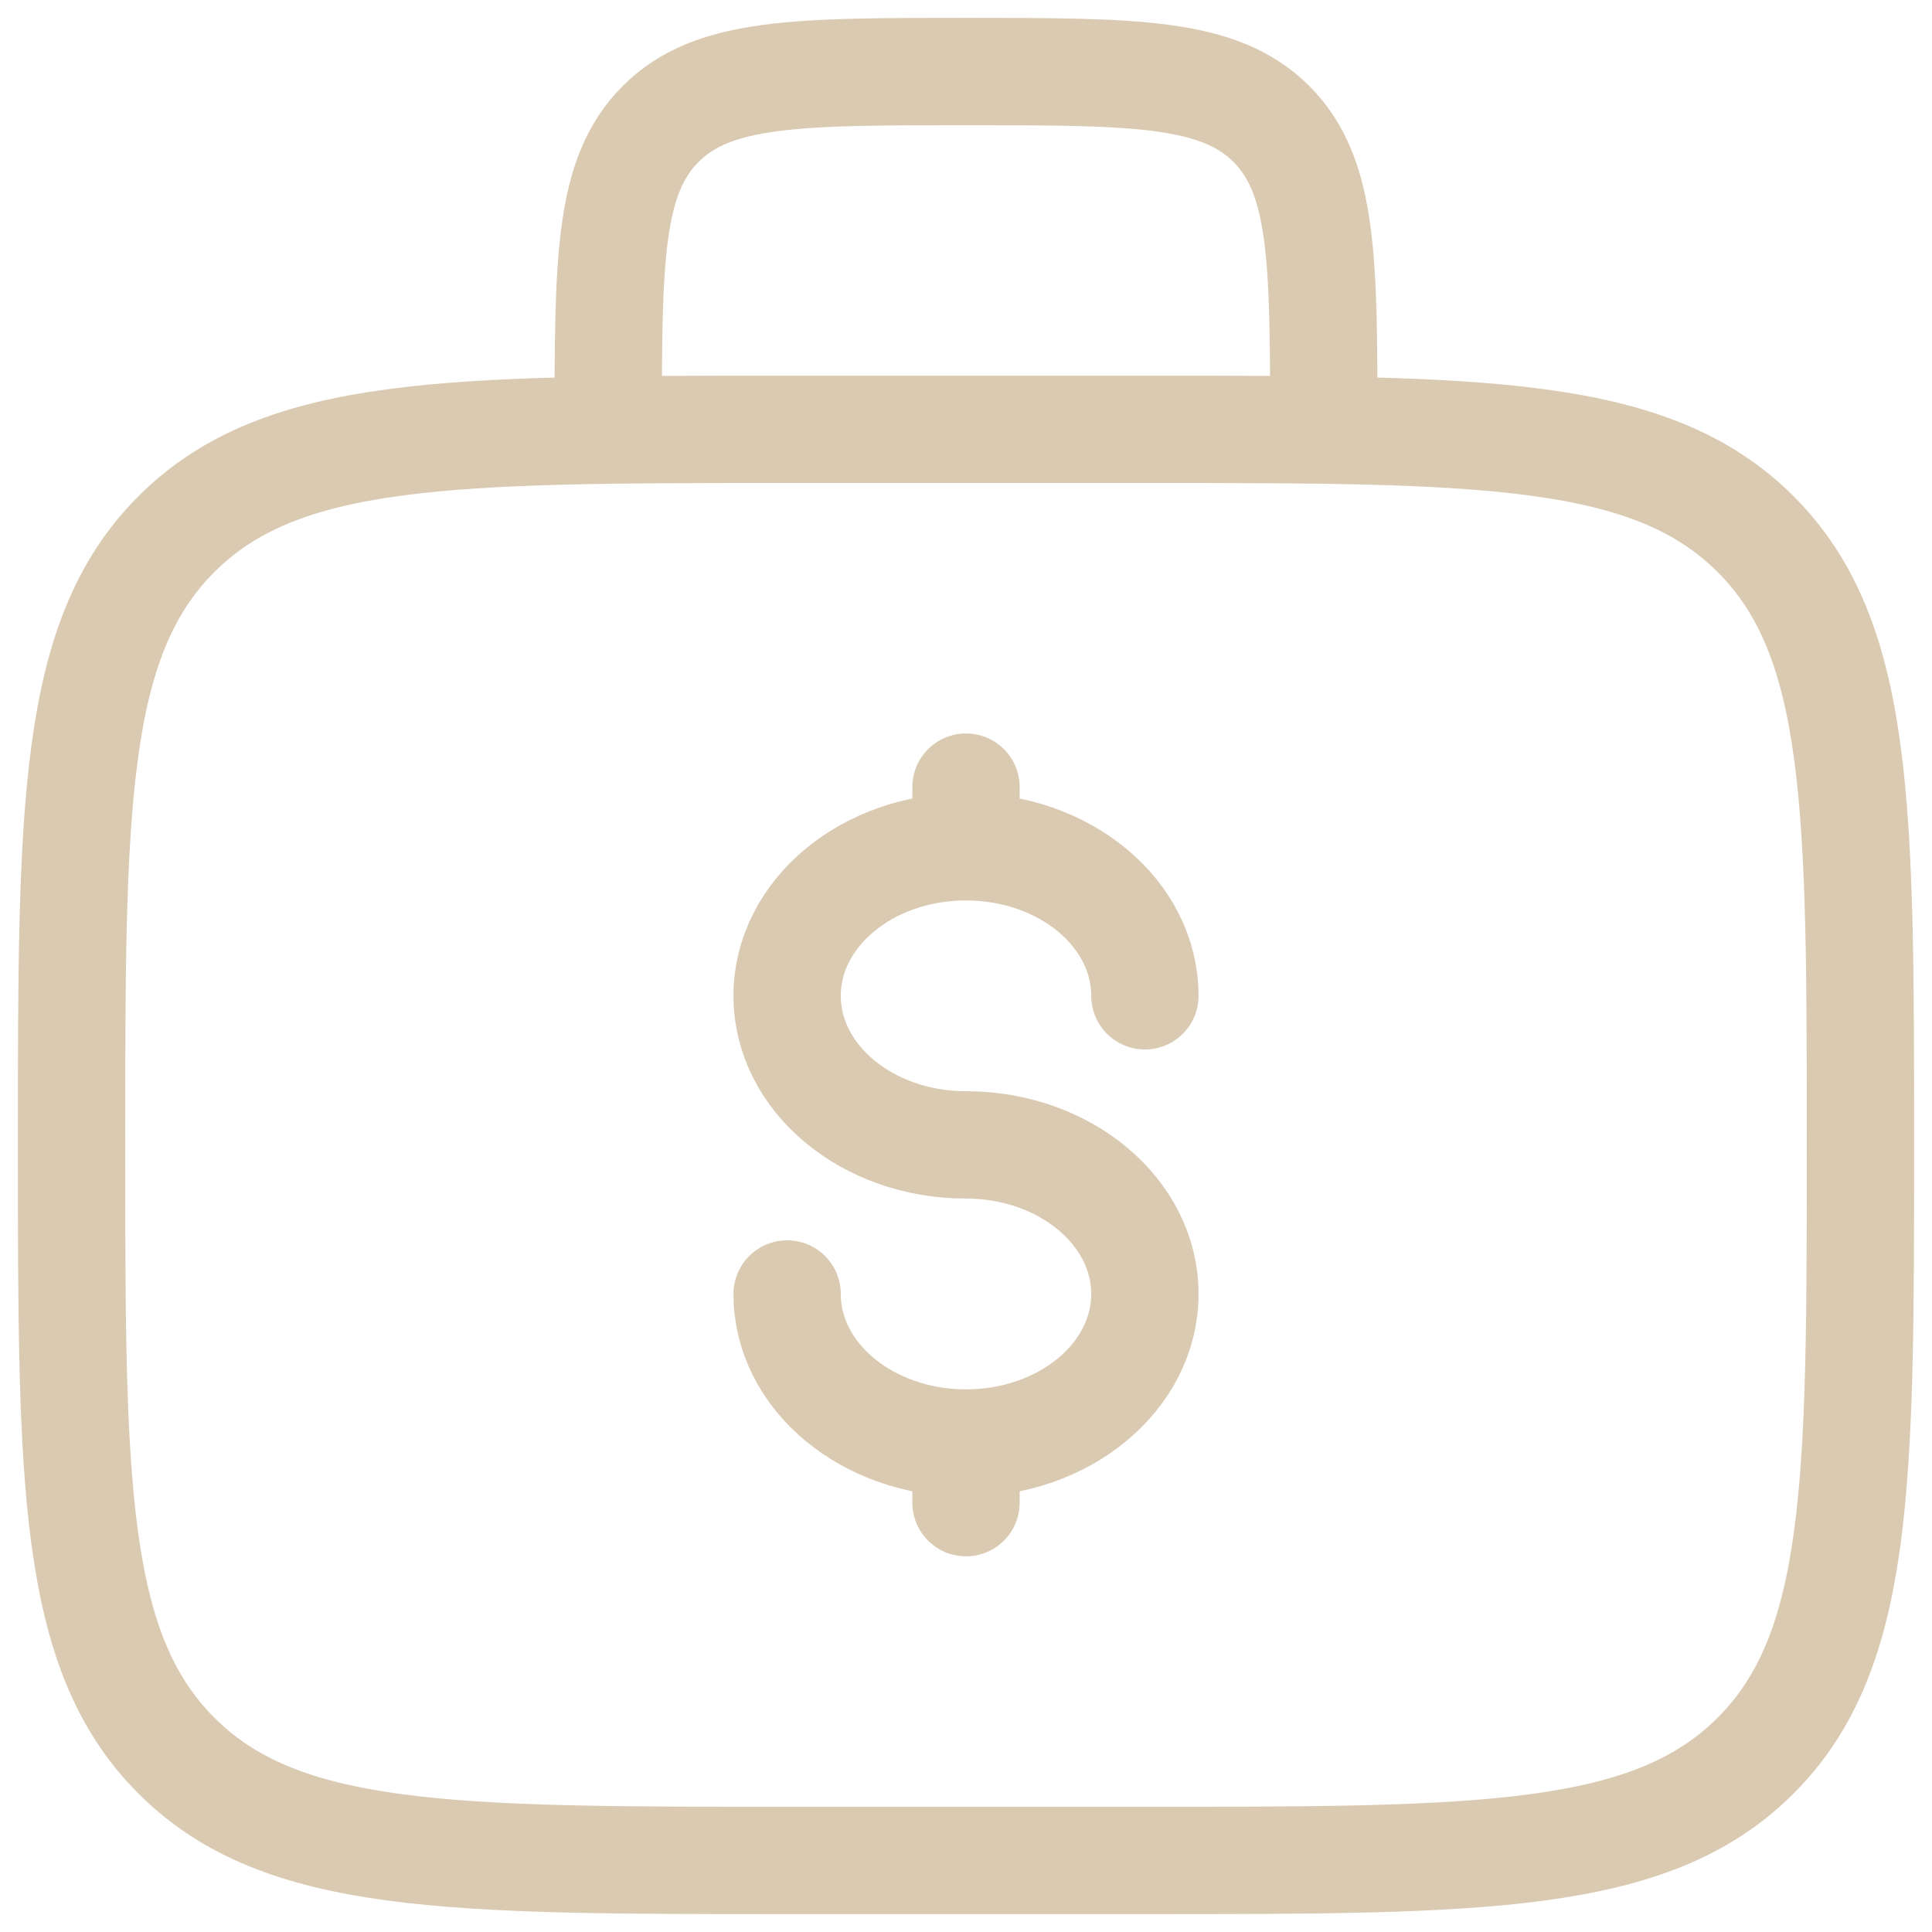 <?xml version="1.0" encoding="UTF-8"?>
<svg xmlns="http://www.w3.org/2000/svg" width="54" height="54" fill="none" viewBox="0 0 54 54">
  <path stroke="#DBCAB2" stroke-width="3" d="M37 12c0-4.715 0-7.07-1.465-8.535C34.07 2 31.715 2 27 2s-7.07 0-8.535 1.465C17 4.93 17 7.285 17 12M2 32c0-9.427 0-14.142 2.93-17.07C7.858 12 12.573 12 22 12h10c9.428 0 14.142 0 17.07 2.93C52 17.858 52 22.573 52 32c0 9.428 0 14.142-2.93 17.07C46.142 52 41.428 52 32 52H22c-9.428 0-14.143 0-17.07-2.93C2 46.142 2 41.428 2 32Z"></path>
  <path stroke="#DBCAB2" stroke-linecap="round" stroke-width="3" d="M27 40.333c2.762 0 5-1.865 5-4.166 0-2.3-2.238-4.167-5-4.167s-5-1.865-5-4.168c0-2.3 2.238-4.165 5-4.165m0 16.666c-2.762 0-5-1.865-5-4.166m5 4.166V42m0-18.332V22m0 1.668c2.762 0 5 1.864 5 4.165"></path>
</svg>
